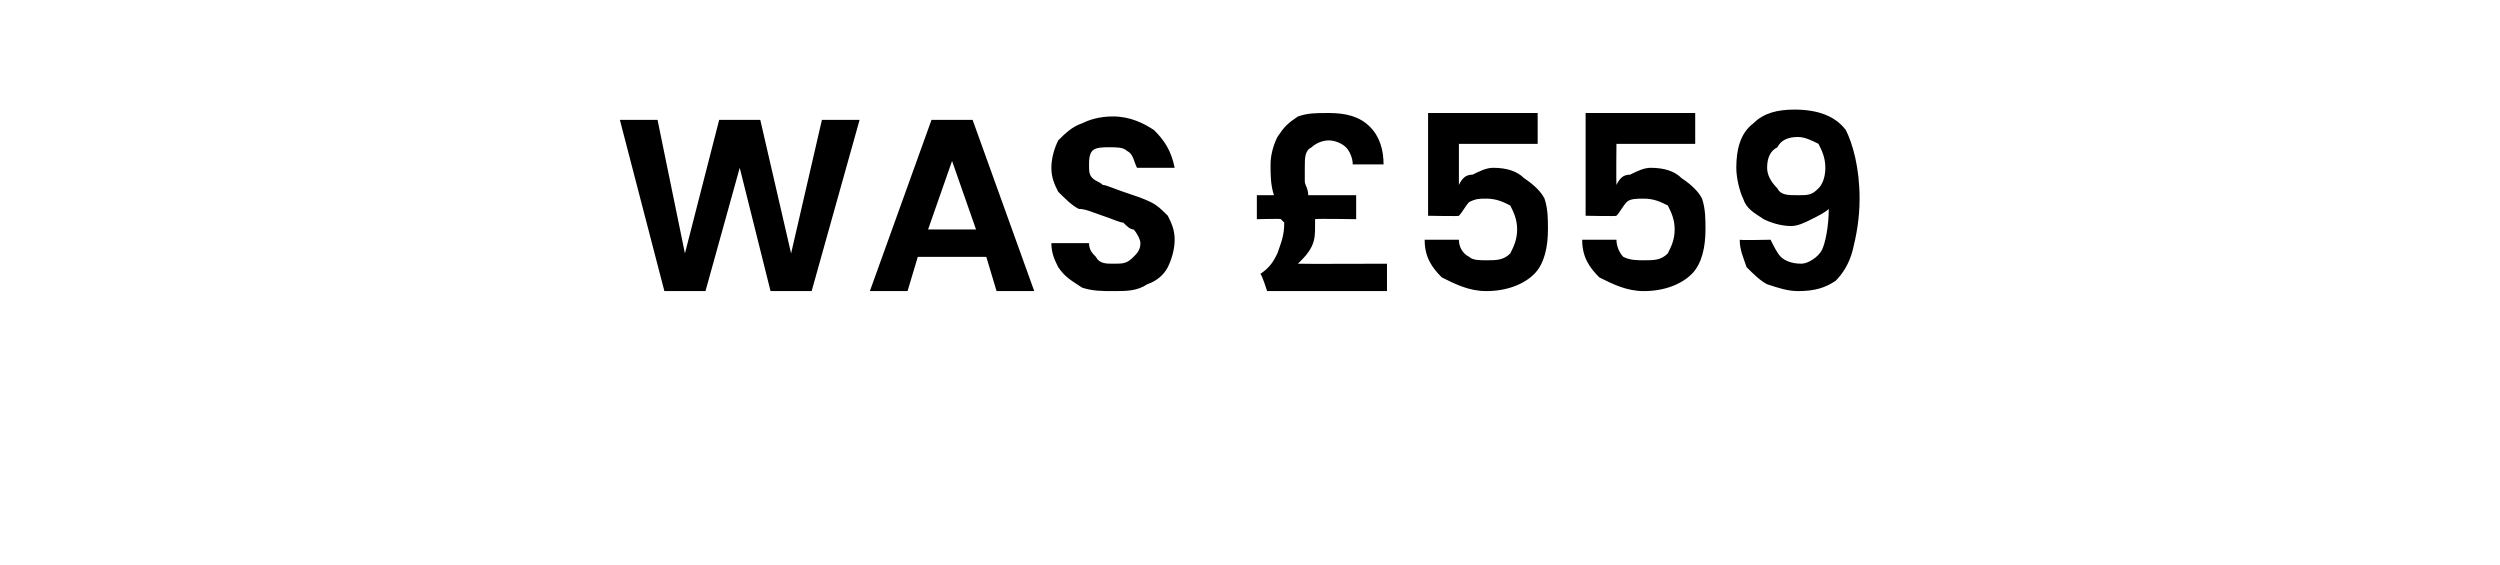 <?xml version="1.0" standalone="no"?><!DOCTYPE svg PUBLIC "-//W3C//DTD SVG 1.1//EN" "http://www.w3.org/Graphics/SVG/1.1/DTD/svg11.dtd"><svg xmlns="http://www.w3.org/2000/svg" version="1.1" width="73px" height="16.5px" viewBox="0 -1 73 16.5" style="top:-1px">  <desc>WAS £559</desc>  <defs/>  <g id="Polygon39895">    <path d="M 25.1 2.5 L 23.7 7.5 L 22.5 7.5 L 21.6 3.9 L 20.6 7.5 L 19.4 7.5 L 18.1 2.5 L 19.2 2.5 L 20 6.4 L 21 2.5 L 22.2 2.5 L 23.1 6.4 L 24 2.5 L 25.1 2.5 Z M 28.8 6.5 L 26.8 6.5 L 26.5 7.5 L 25.4 7.5 L 27.2 2.5 L 28.4 2.5 L 30.2 7.5 L 29.1 7.5 L 28.8 6.5 Z M 28.5 5.7 L 27.8 3.7 L 27.1 5.7 L 28.5 5.7 Z M 32.5 7.5 C 32.2 7.5 31.9 7.5 31.6 7.4 C 31.3 7.2 31.1 7.1 30.9 6.8 C 30.8 6.6 30.7 6.4 30.7 6.1 C 30.7 6.1 31.8 6.1 31.8 6.1 C 31.8 6.3 31.9 6.4 32 6.5 C 32.1 6.7 32.3 6.7 32.5 6.7 C 32.8 6.7 32.9 6.7 33.1 6.5 C 33.2 6.4 33.3 6.3 33.3 6.1 C 33.3 6 33.2 5.8 33.1 5.7 C 33 5.7 32.9 5.6 32.8 5.5 C 32.7 5.5 32.5 5.4 32.2 5.3 C 31.9 5.2 31.7 5.1 31.5 5.1 C 31.3 5 31.1 4.8 30.9 4.6 C 30.8 4.4 30.7 4.2 30.7 3.9 C 30.7 3.6 30.8 3.3 30.9 3.1 C 31.1 2.9 31.3 2.7 31.6 2.6 C 31.8 2.5 32.1 2.4 32.5 2.4 C 33 2.4 33.4 2.6 33.7 2.8 C 34 3.1 34.2 3.4 34.3 3.9 C 34.3 3.9 33.2 3.9 33.2 3.9 C 33.1 3.7 33.1 3.5 32.9 3.4 C 32.8 3.3 32.6 3.3 32.4 3.3 C 32.2 3.3 32 3.3 31.9 3.4 C 31.8 3.5 31.8 3.7 31.8 3.8 C 31.8 4 31.8 4.1 31.9 4.2 C 32 4.3 32.1 4.3 32.2 4.4 C 32.3 4.4 32.5 4.5 32.8 4.6 C 33.1 4.7 33.4 4.8 33.6 4.9 C 33.8 5 33.9 5.1 34.1 5.3 C 34.2 5.5 34.3 5.7 34.3 6 C 34.3 6.3 34.2 6.6 34.1 6.8 C 34 7 33.8 7.2 33.5 7.3 C 33.2 7.5 32.9 7.5 32.5 7.5 C 32.5 7.5 32.5 7.5 32.5 7.5 Z M 40.5 6.7 L 40.5 7.5 L 37 7.5 C 37 7.5 36.84 6.99 36.8 7 C 37.1 6.8 37.2 6.6 37.3 6.4 C 37.4 6.1 37.5 5.9 37.5 5.5 C 37.5 5.5 37.5 5.5 37.4 5.4 C 37.44 5.38 36.7 5.4 36.7 5.4 L 36.7 4.7 C 36.7 4.7 37.24 4.7 37.2 4.7 C 37.1 4.4 37.1 4.1 37.1 3.8 C 37.1 3.5 37.2 3.2 37.3 3 C 37.5 2.7 37.6 2.6 37.9 2.4 C 38.2 2.3 38.4 2.3 38.8 2.3 C 39.3 2.3 39.7 2.4 40 2.7 C 40.3 3 40.4 3.4 40.4 3.8 C 40.4 3.8 39.5 3.8 39.5 3.8 C 39.5 3.6 39.4 3.4 39.3 3.3 C 39.2 3.2 39 3.1 38.8 3.1 C 38.6 3.1 38.4 3.2 38.3 3.3 C 38.1 3.4 38.1 3.6 38.1 3.9 C 38.1 4 38.1 4.1 38.1 4.3 C 38.1 4.4 38.2 4.5 38.2 4.7 C 38.21 4.7 39.6 4.7 39.6 4.7 L 39.6 5.4 C 39.6 5.4 38.39 5.38 38.4 5.4 C 38.4 5.5 38.4 5.5 38.4 5.6 C 38.4 5.8 38.4 6 38.3 6.2 C 38.2 6.4 38.1 6.5 37.9 6.7 C 37.93 6.71 40.5 6.7 40.5 6.7 Z M 44.9 3.2 L 42.6 3.2 C 42.6 3.2 42.6 4.37 42.6 4.4 C 42.7 4.2 42.8 4.1 43 4.1 C 43.2 4 43.4 3.9 43.6 3.9 C 44 3.9 44.3 4 44.5 4.2 C 44.8 4.4 45 4.6 45.1 4.8 C 45.2 5.1 45.2 5.4 45.2 5.7 C 45.2 6.2 45.1 6.7 44.8 7 C 44.5 7.3 44 7.5 43.4 7.5 C 42.9 7.5 42.5 7.3 42.1 7.1 C 41.8 6.8 41.6 6.5 41.6 6 C 41.6 6 42.6 6 42.6 6 C 42.6 6.2 42.7 6.4 42.9 6.5 C 43 6.6 43.2 6.6 43.4 6.6 C 43.7 6.6 43.9 6.6 44.1 6.4 C 44.2 6.2 44.3 6 44.3 5.7 C 44.3 5.4 44.2 5.2 44.1 5 C 43.9 4.9 43.7 4.8 43.4 4.8 C 43.2 4.8 43.1 4.8 42.9 4.9 C 42.8 5 42.7 5.2 42.6 5.3 C 42.64 5.32 41.7 5.3 41.7 5.3 L 41.7 2.3 L 44.9 2.3 L 44.9 3.2 Z M 49.5 3.2 L 47.2 3.2 C 47.2 3.2 47.19 4.37 47.2 4.4 C 47.3 4.2 47.4 4.1 47.6 4.1 C 47.8 4 48 3.9 48.2 3.9 C 48.6 3.9 48.9 4 49.1 4.2 C 49.4 4.4 49.6 4.6 49.7 4.8 C 49.8 5.1 49.8 5.4 49.8 5.7 C 49.8 6.2 49.7 6.7 49.4 7 C 49.1 7.3 48.6 7.5 48 7.5 C 47.5 7.5 47.1 7.3 46.7 7.1 C 46.4 6.8 46.2 6.5 46.2 6 C 46.2 6 47.2 6 47.2 6 C 47.2 6.2 47.3 6.4 47.4 6.5 C 47.6 6.6 47.8 6.6 48 6.6 C 48.3 6.6 48.5 6.6 48.7 6.4 C 48.8 6.2 48.9 6 48.9 5.7 C 48.9 5.4 48.8 5.2 48.7 5 C 48.5 4.9 48.3 4.8 48 4.8 C 47.8 4.8 47.6 4.8 47.5 4.9 C 47.4 5 47.3 5.2 47.2 5.3 C 47.23 5.32 46.3 5.3 46.3 5.3 L 46.3 2.3 L 49.5 2.3 L 49.5 3.2 Z M 51.7 6 C 51.8 6.2 51.9 6.4 52 6.5 C 52.1 6.6 52.3 6.7 52.6 6.7 C 52.8 6.7 53.1 6.5 53.2 6.3 C 53.3 6.1 53.4 5.6 53.4 5.1 C 53.3 5.2 53.1 5.3 52.9 5.4 C 52.7 5.5 52.5 5.6 52.3 5.6 C 52 5.6 51.7 5.5 51.5 5.4 C 51.2 5.2 51 5.1 50.9 4.8 C 50.8 4.6 50.7 4.2 50.7 3.9 C 50.7 3.4 50.8 2.9 51.2 2.6 C 51.5 2.3 51.9 2.2 52.4 2.2 C 53.1 2.2 53.6 2.4 53.9 2.8 C 54.1 3.2 54.3 3.9 54.3 4.8 C 54.3 5.4 54.2 5.9 54.1 6.3 C 54 6.7 53.8 7 53.6 7.2 C 53.3 7.4 53 7.5 52.5 7.5 C 52.2 7.5 51.9 7.4 51.6 7.3 C 51.4 7.2 51.2 7 51 6.8 C 50.9 6.5 50.8 6.3 50.8 6 C 50.82 6.02 51.7 6 51.7 6 C 51.7 6 51.75 6.02 51.7 6 Z M 52.5 4.7 C 52.8 4.7 52.9 4.7 53.1 4.5 C 53.2 4.4 53.3 4.2 53.3 3.9 C 53.3 3.6 53.2 3.4 53.1 3.2 C 52.9 3.1 52.7 3 52.5 3 C 52.2 3 52 3.1 51.9 3.3 C 51.7 3.4 51.6 3.6 51.6 3.9 C 51.6 4.1 51.7 4.3 51.9 4.5 C 52 4.7 52.2 4.7 52.5 4.7 C 52.5 4.7 52.5 4.7 52.5 4.7 Z " stroke="none" fill="#000"/>  </g></svg>